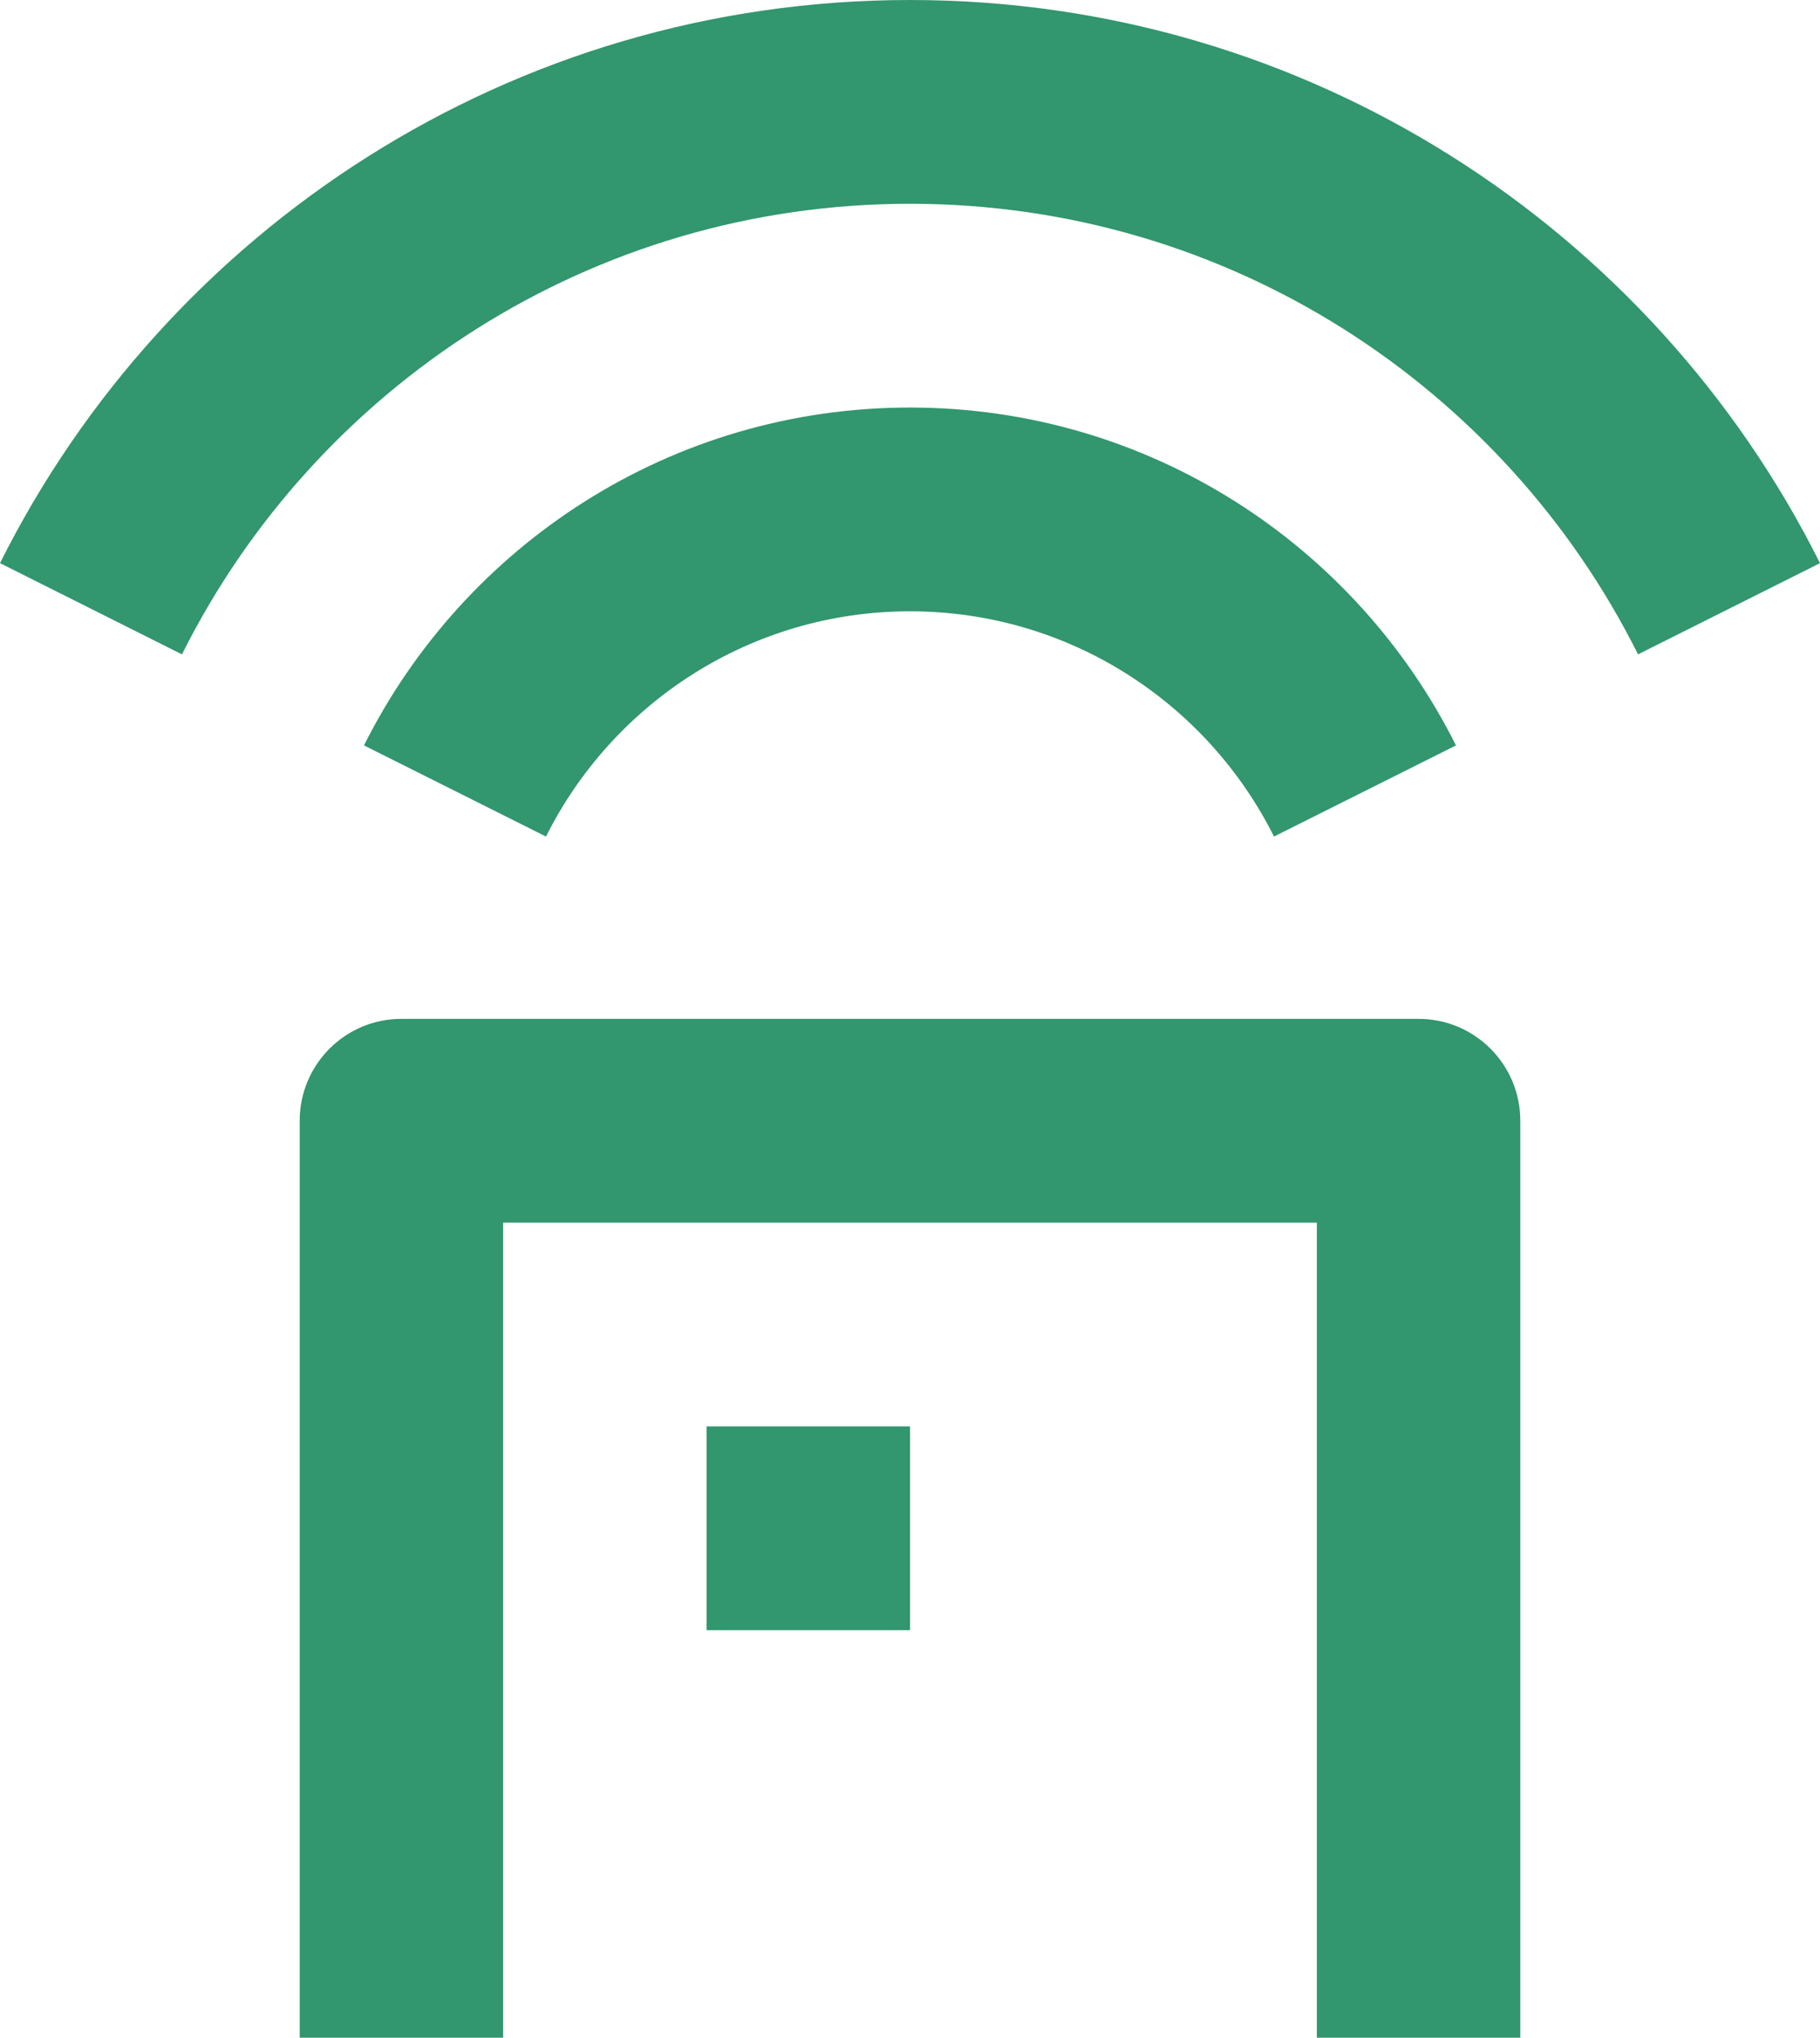 <svg width="42" height="47" viewBox="0 0 42 47" fill="none" xmlns="http://www.w3.org/2000/svg">
<path d="M32.736 23.5C34.033 23.5 35.084 24.552 35.084 25.85V47H30.389V28.2H11.611V47H6.916V25.85C6.916 24.552 7.967 23.5 9.263 23.5H32.736ZM21 32.9V37.6H16.305V32.9H21ZM21 9.4C26.514 9.4 31.287 12.572 33.599 17.193L29.4 19.295C27.858 16.215 24.676 14.1 21 14.1C17.324 14.1 14.142 16.215 12.6 19.295L8.4 17.193C10.713 12.572 15.486 9.4 21 9.4ZM21 0C30.19 0 38.146 5.287 42 12.989L37.801 15.093C34.718 8.93 28.353 4.7 21 4.7C13.648 4.7 7.282 8.93 4.199 15.093L0 12.989C3.854 5.287 11.81 0 21 0Z" fill="#32966E"/>
</svg>
